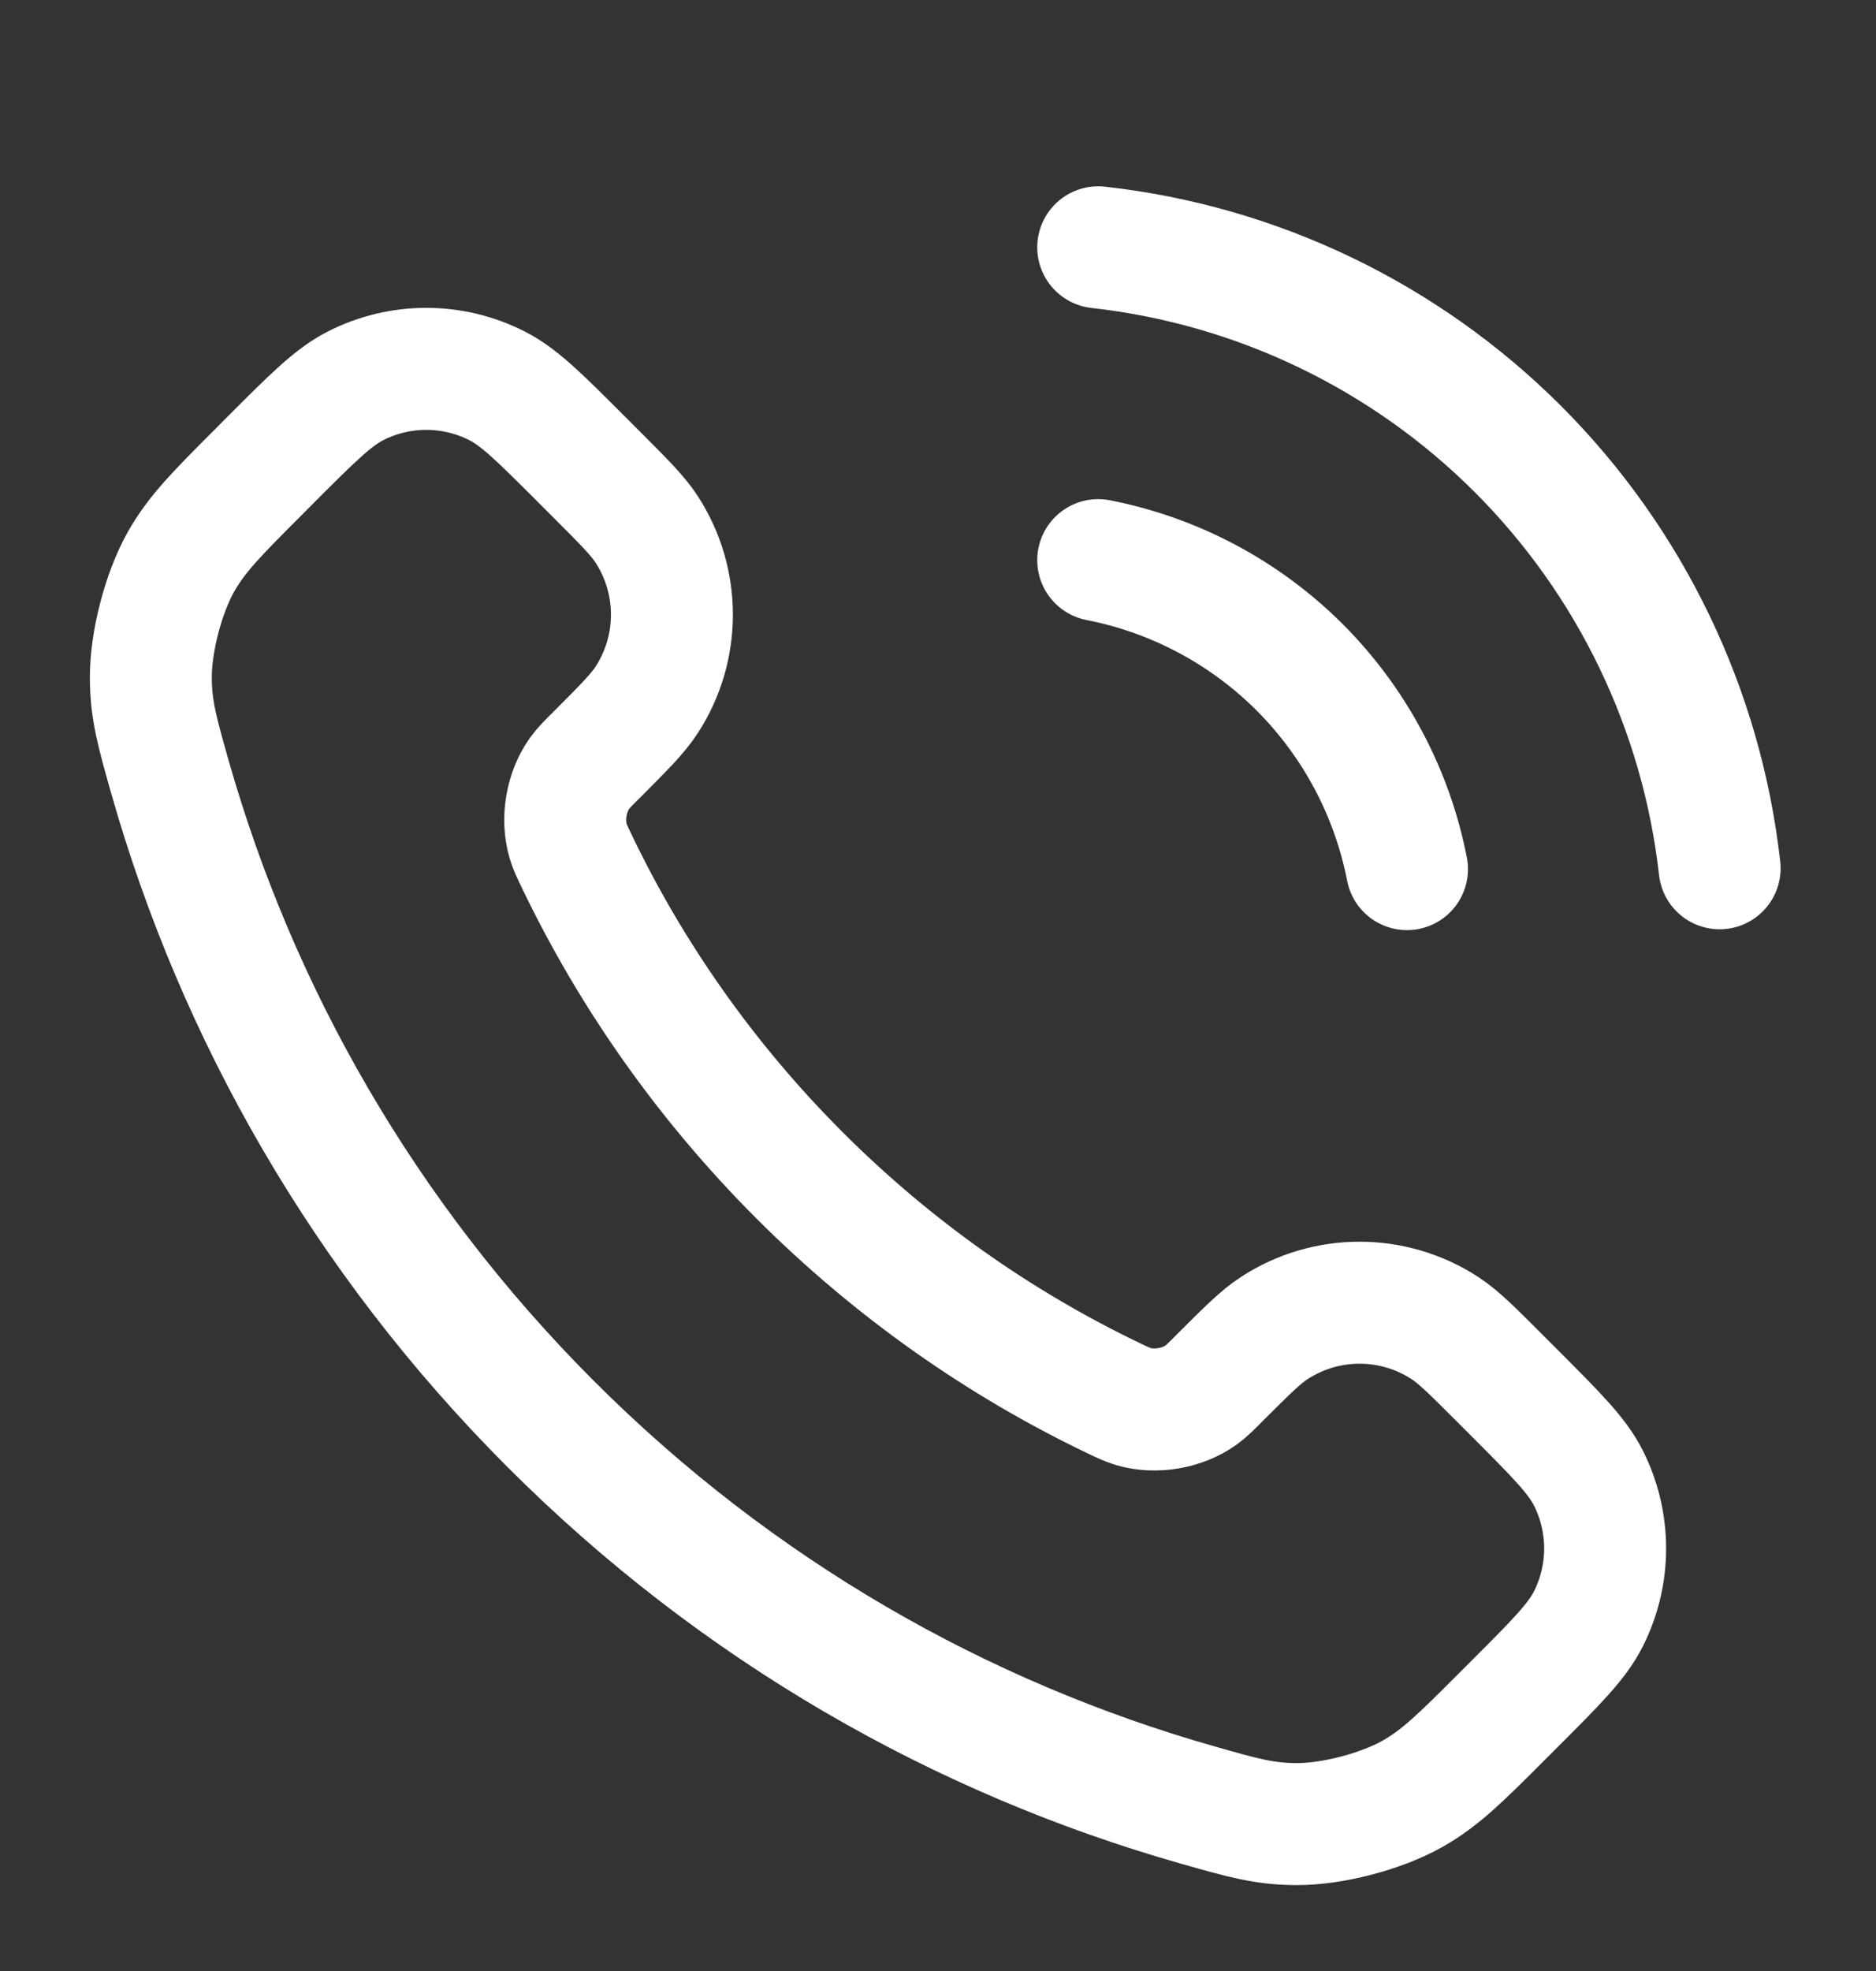 <?xml version="1.0" encoding="UTF-8"?>
<svg xmlns="http://www.w3.org/2000/svg" width="20" height="21" viewBox="0 0 20 21" fill="none">
  <rect x="0" y="0" width="20" height="21" fill="#333333" stroke="none"/>
  <g clip-path="url(#clip0_5267_159)">
    <path d="M11.708 5.968C12.522 6.127 13.27 6.525 13.857 7.111C14.443 7.698 14.841 8.446 15 9.26M11.708 2.635C13.399 2.823 14.976 3.58 16.18 4.782C17.384 5.985 18.143 7.561 18.333 9.251M8.522 12.521C7.521 11.519 6.73 10.387 6.15 9.179C6.1 9.075 6.075 9.023 6.056 8.958C5.988 8.724 6.037 8.437 6.179 8.239C6.219 8.183 6.266 8.136 6.362 8.041C6.653 7.749 6.799 7.604 6.894 7.457C7.253 6.905 7.253 6.193 6.894 5.64C6.799 5.494 6.653 5.348 6.362 5.057L6.199 4.894C5.756 4.451 5.535 4.23 5.297 4.11C4.824 3.87 4.265 3.87 3.792 4.11C3.555 4.23 3.333 4.451 2.89 4.894L2.759 5.026C2.318 5.467 2.097 5.688 1.928 5.988C1.741 6.321 1.607 6.838 1.608 7.22C1.609 7.564 1.676 7.799 1.809 8.269C2.527 10.797 3.881 13.182 5.871 15.172C7.861 17.162 10.246 18.516 12.774 19.233C13.244 19.367 13.479 19.434 13.823 19.435C14.205 19.436 14.722 19.301 15.055 19.114C15.355 18.946 15.576 18.725 16.017 18.284L16.149 18.152C16.591 17.71 16.813 17.488 16.933 17.25C17.172 16.777 17.172 16.219 16.933 15.746C16.813 15.508 16.591 15.287 16.149 14.844L15.986 14.681C15.695 14.39 15.549 14.244 15.403 14.149C14.85 13.79 14.138 13.79 13.586 14.149C13.439 14.244 13.294 14.39 13.002 14.681C12.907 14.777 12.859 14.824 12.804 14.864C12.606 15.006 12.319 15.055 12.085 14.987C12.02 14.967 11.968 14.943 11.864 14.893C10.656 14.313 9.524 13.522 8.522 12.521Z" stroke="white" stroke-width="1.3" stroke-linecap="round" stroke-linejoin="round"></path>
  </g>
  <defs>
    <clipPath id="clip0_5267_159">
      <rect width="20" height="20" fill="white" transform="translate(0 0.968)"></rect>
    </clipPath>
  </defs>
</svg>
